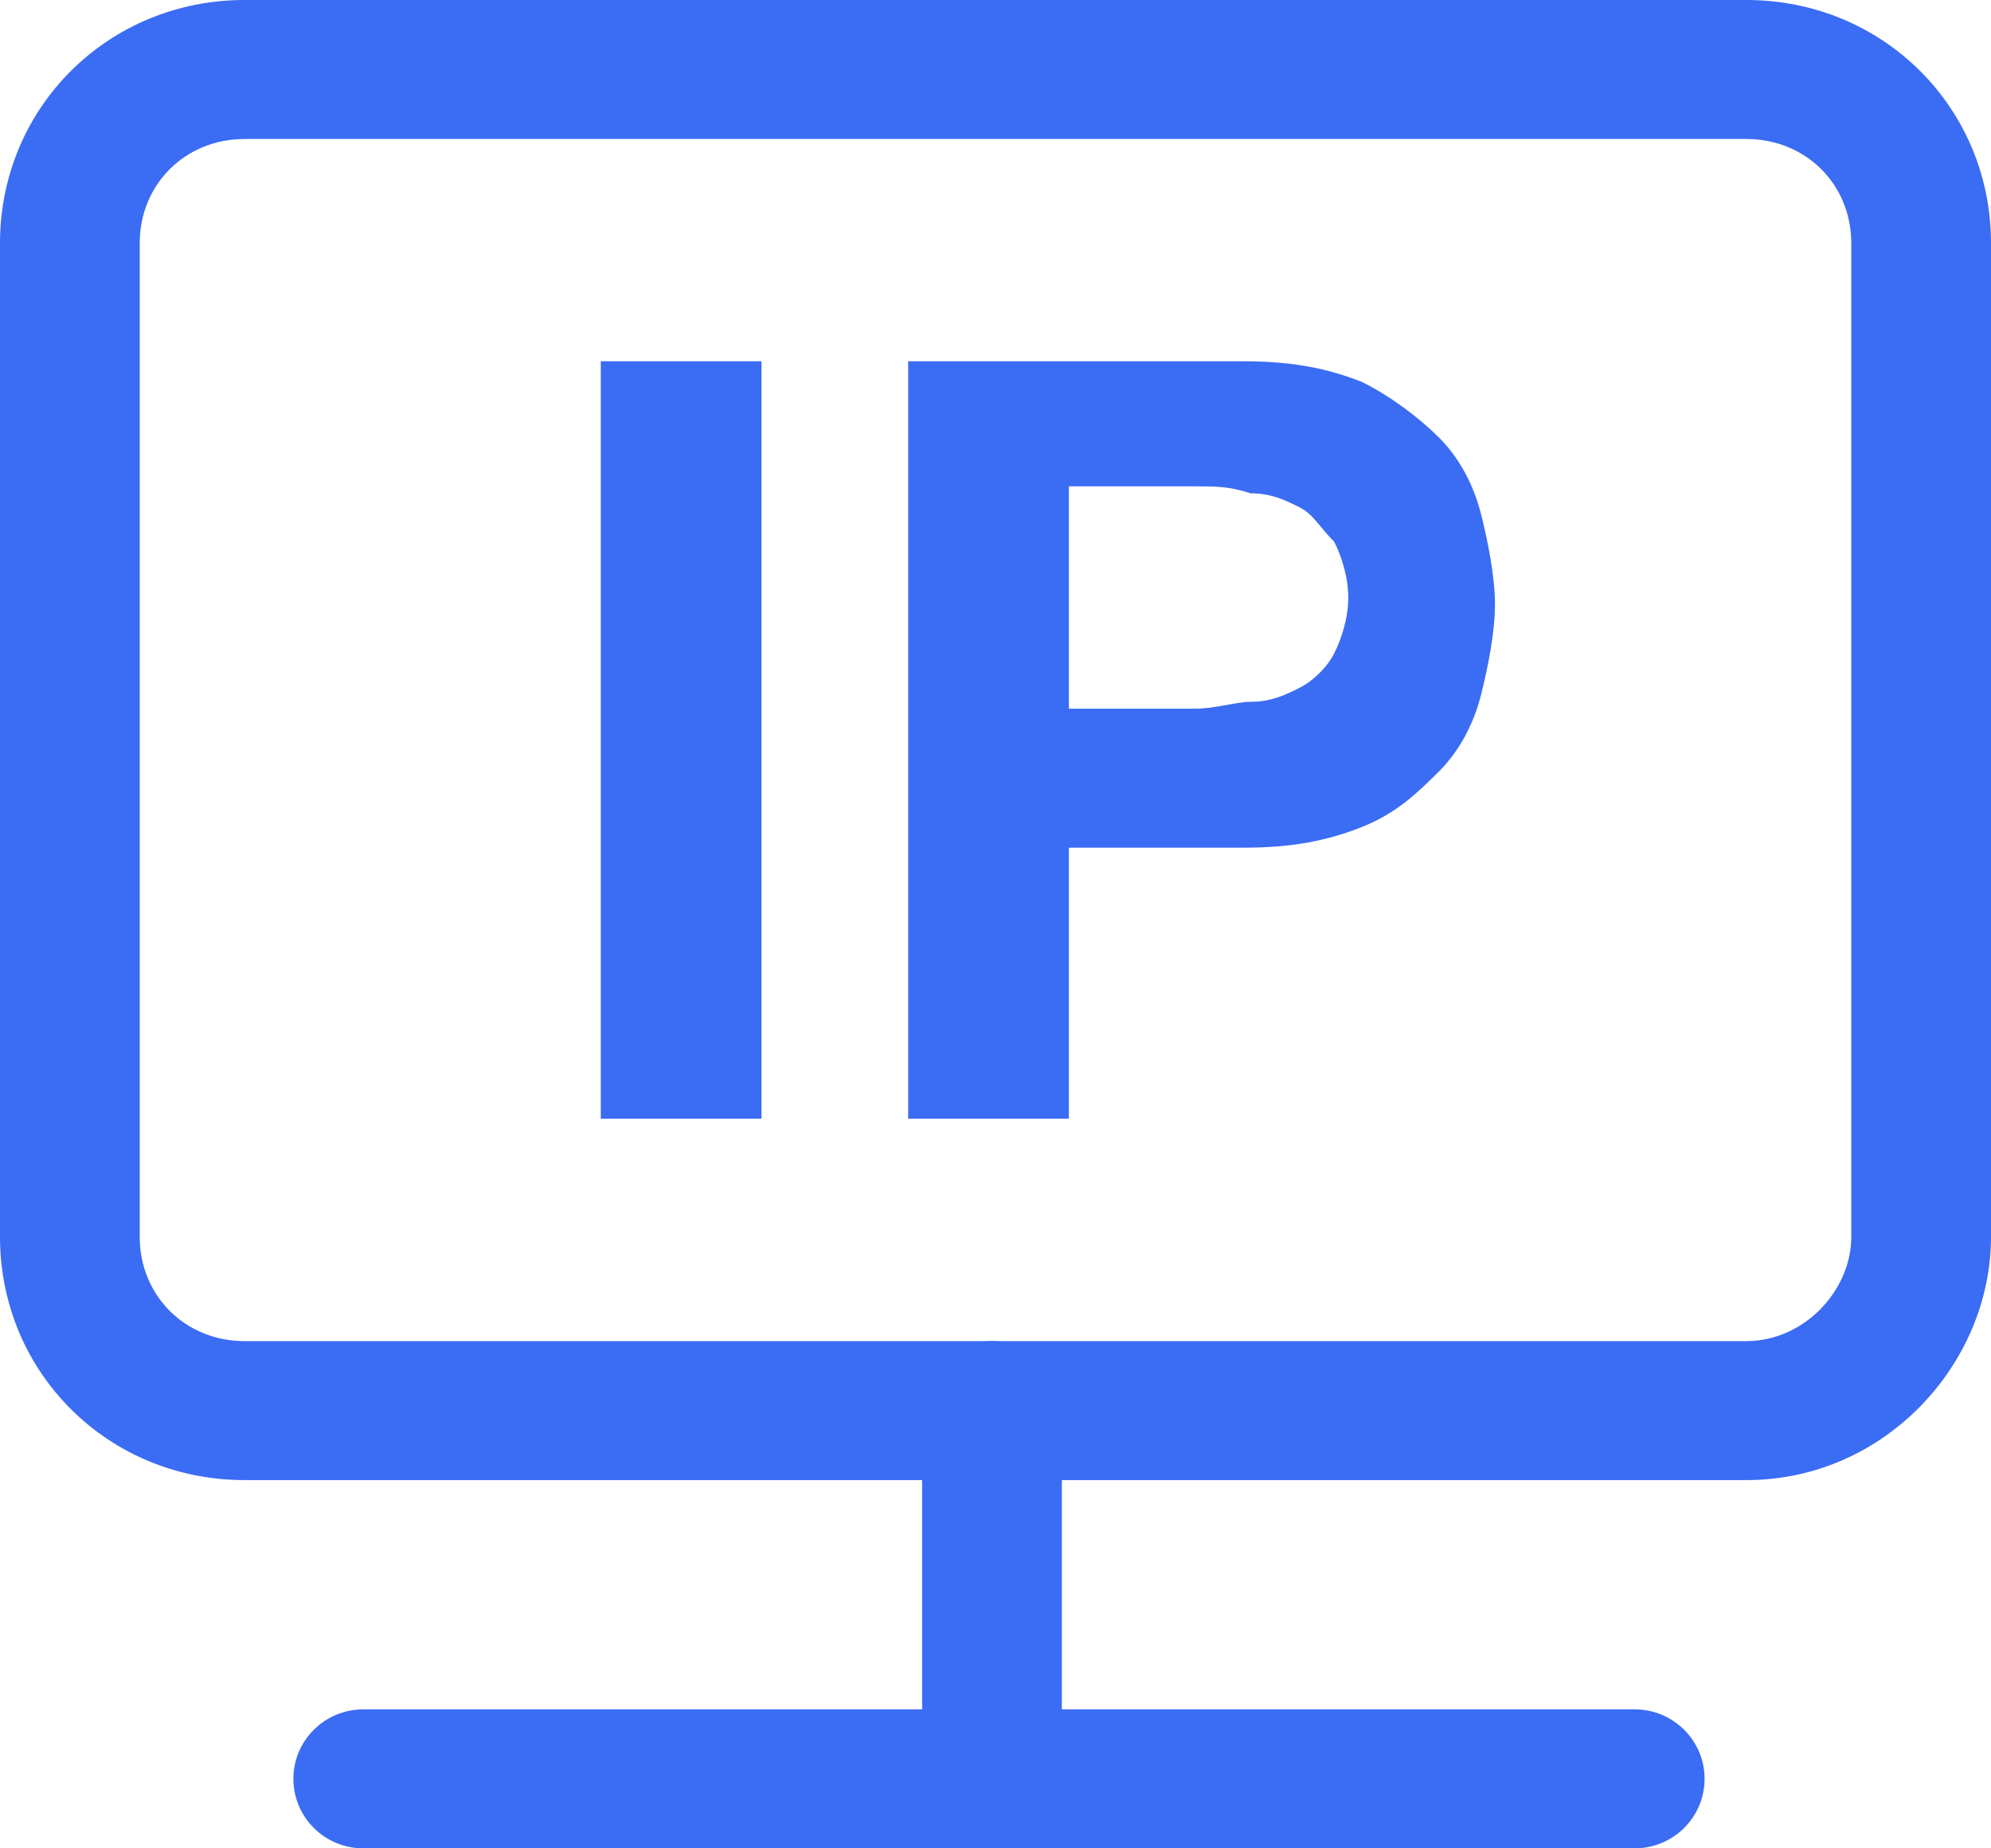<svg width="28" height="26" viewBox="0 0 28 26" fill="none" xmlns="http://www.w3.org/2000/svg">
<g clip-path="url(#clip0_3280_1914)">
<path fill-rule="evenodd" clip-rule="evenodd" d="M3.439 1.955C2.606 1.955 1.965 2.592 1.965 3.421V17.398C1.965 18.227 2.606 18.865 3.439 18.865H24.561C25.369 18.865 26.035 18.155 26.035 17.398V3.421C26.035 2.592 25.394 1.955 24.561 1.955H3.439ZM0 3.421C0 1.513 1.521 0 3.439 0H24.561C26.479 0 28 1.513 28 3.421V17.398C28 19.184 26.505 20.82 24.561 20.82H3.439C1.521 20.82 0 19.307 0 17.398V3.421Z" fill="#3B6CF4"/>
<path d="M8.449 5.082H10.709V15.736H8.449V5.082ZM15.032 11.924H17.488C18.175 11.924 18.667 11.826 19.158 11.631C19.649 11.435 19.944 11.142 20.239 10.849C20.533 10.556 20.73 10.165 20.828 9.774C20.926 9.383 21.024 8.894 21.024 8.503C21.024 8.112 20.926 7.623 20.828 7.232C20.73 6.841 20.533 6.45 20.239 6.157C19.944 5.864 19.551 5.571 19.158 5.375C18.667 5.18 18.175 5.082 17.488 5.082H12.772V15.736H15.032V11.924ZM15.032 6.841H16.8C17.095 6.841 17.291 6.841 17.586 6.939C17.881 6.939 18.077 7.037 18.274 7.135C18.47 7.232 18.568 7.428 18.765 7.623C18.863 7.819 18.961 8.112 18.961 8.405C18.961 8.699 18.863 8.992 18.765 9.187C18.667 9.383 18.47 9.578 18.274 9.676C18.077 9.774 17.881 9.872 17.586 9.872C17.389 9.872 17.095 9.969 16.8 9.969H15.032V6.841Z" fill="#3B6CF4"/>
<path fill-rule="evenodd" clip-rule="evenodd" d="M13.951 18.865C14.493 18.865 14.933 19.303 14.933 19.843V25.023C14.933 25.563 14.493 26.001 13.951 26.001C13.408 26.001 12.968 25.563 12.968 25.023V19.843C12.968 19.303 13.408 18.865 13.951 18.865Z" fill="#3B6CF4"/>
<path fill-rule="evenodd" clip-rule="evenodd" d="M4.126 25.022C4.126 24.483 4.566 24.045 5.109 24.045H22.989C23.532 24.045 23.972 24.483 23.972 25.022C23.972 25.562 23.532 26 22.989 26H5.109C4.566 26 4.126 25.562 4.126 25.022Z" fill="#3B6CF4"/>
</g>
<defs>
<clipPath id="clip0_3280_1914">
<rect width="28" height="26" fill="white"/>
</clipPath>
</defs>
</svg>
